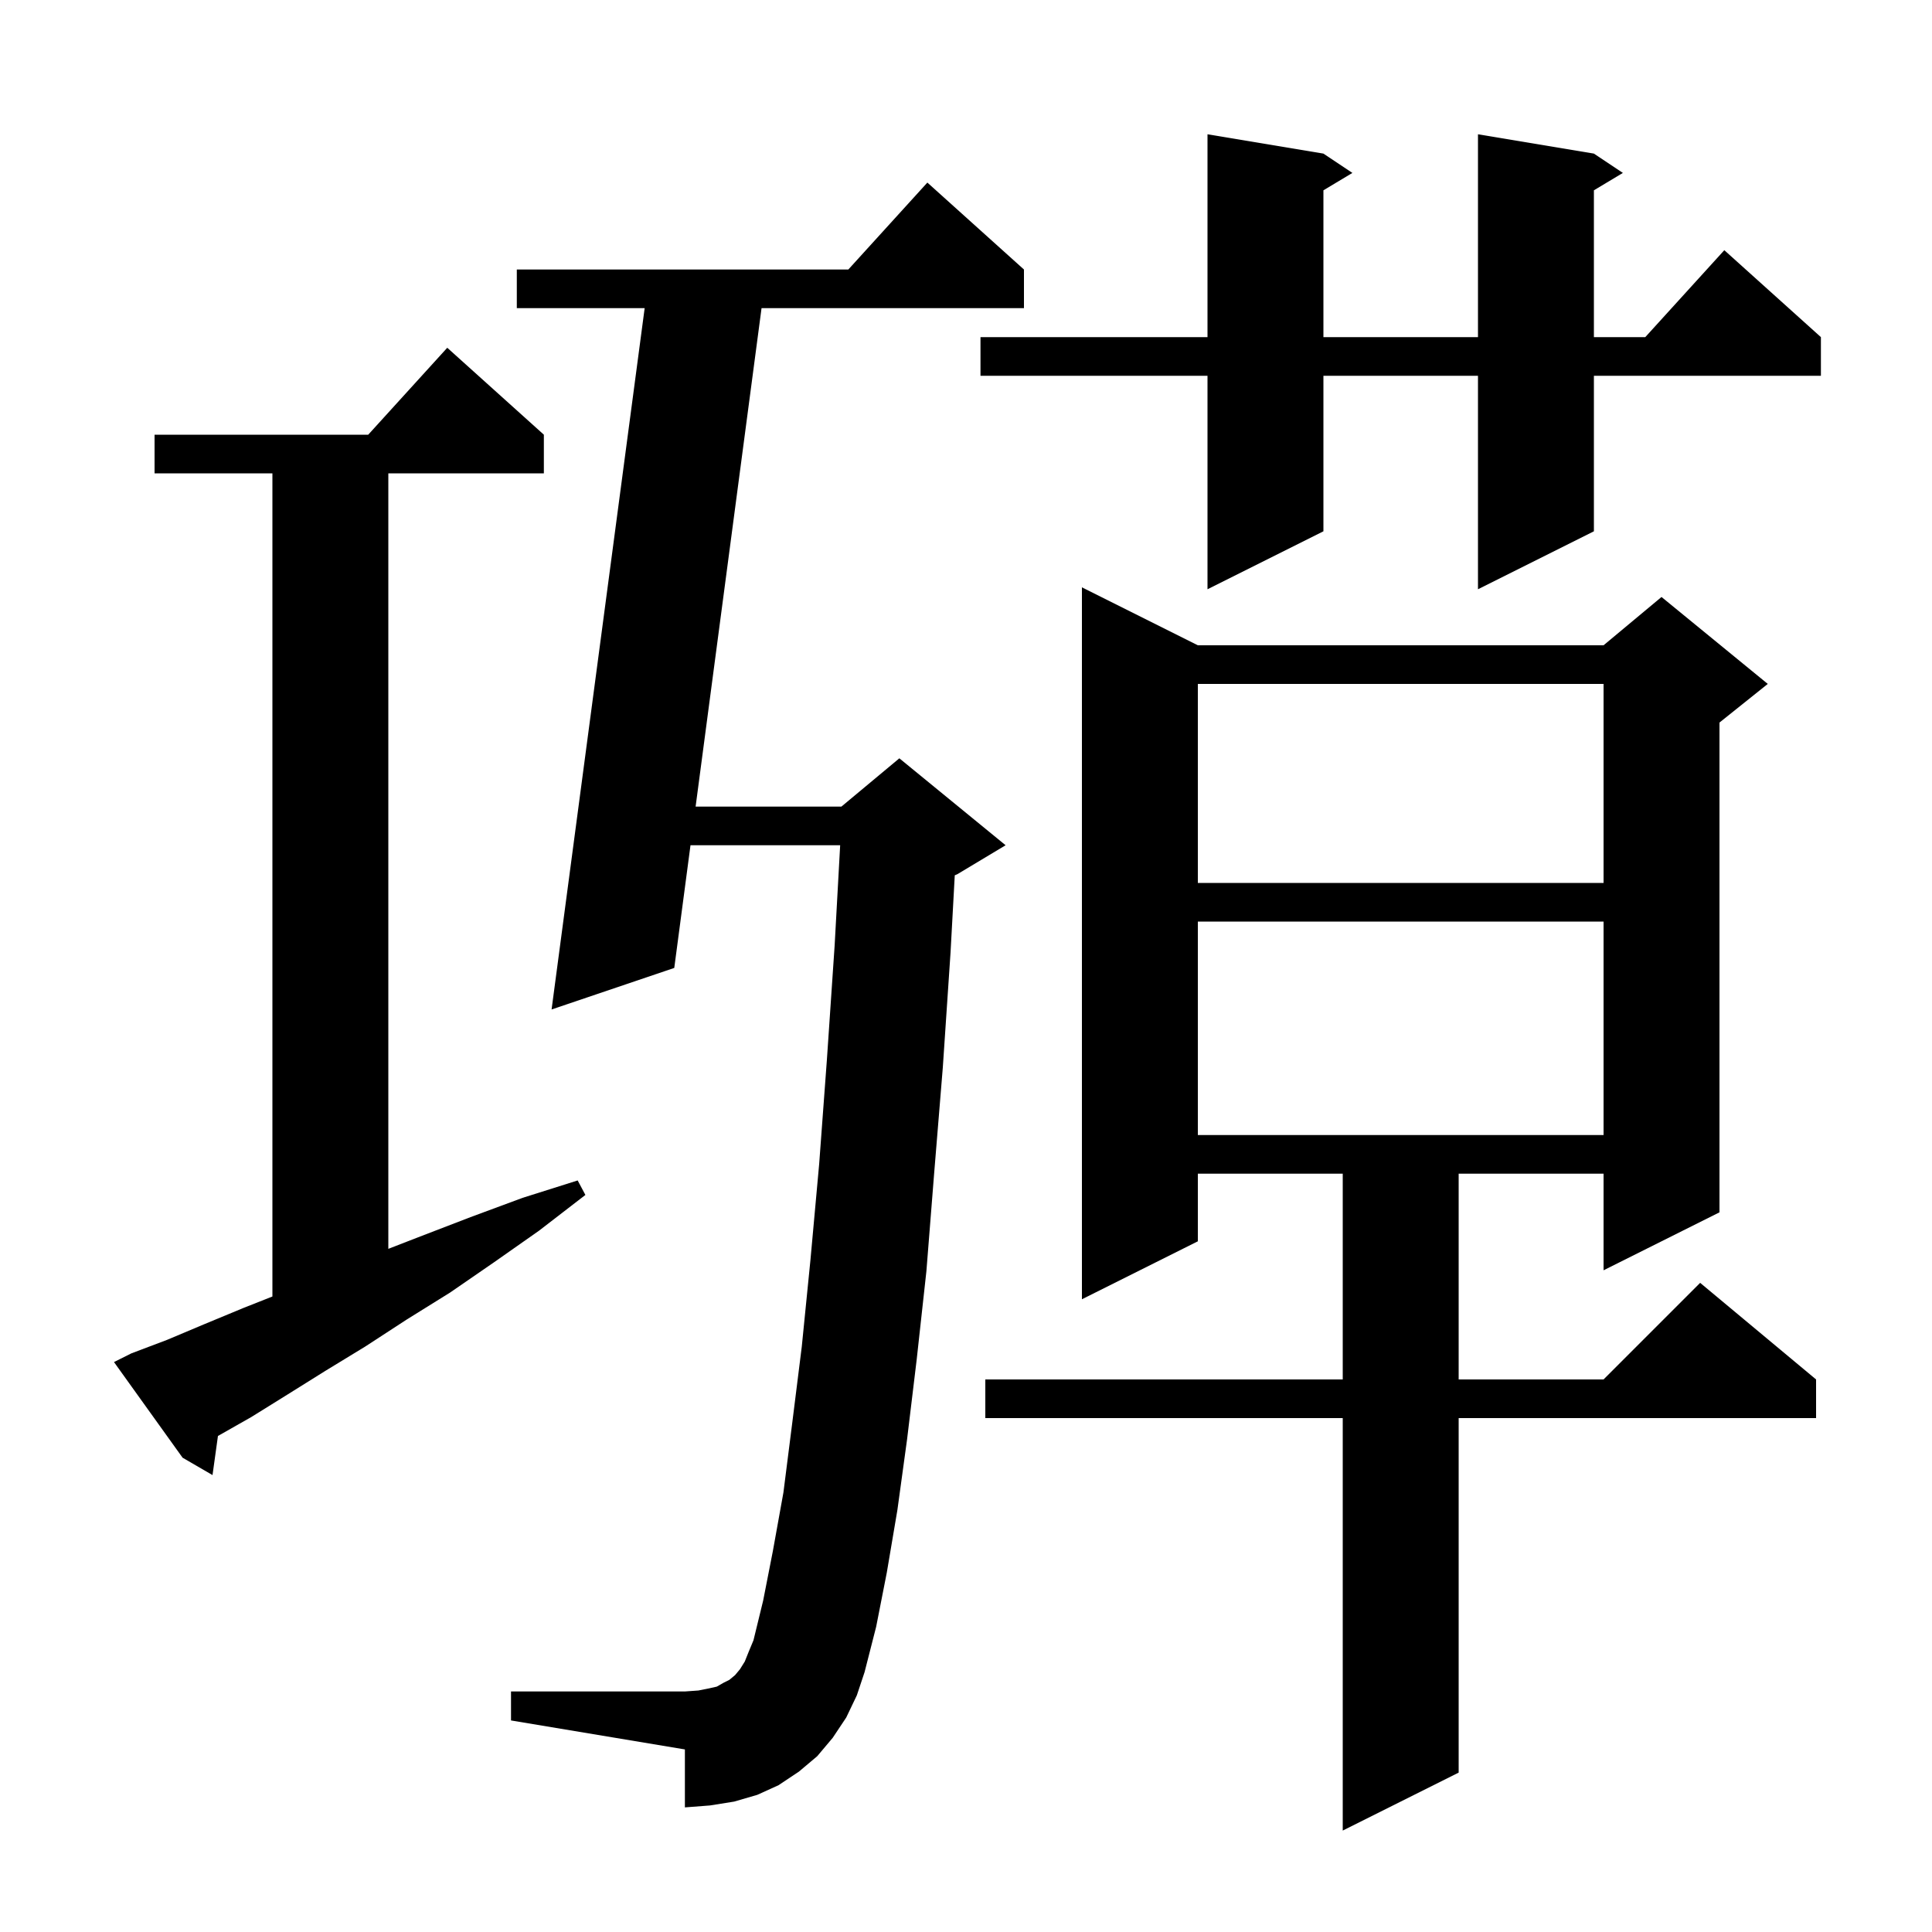 <svg xmlns="http://www.w3.org/2000/svg" xmlns:xlink="http://www.w3.org/1999/xlink" version="1.1" baseProfile="full" viewBox="0 0 200 200" width="200" height="200"><g fill="currentColor"><path d="M 124.0 66.8 L 166.0 66.8 L 172.0 61.8 L 183.0 70.8 L 178.0 74.8 L 178.0 125.5 L 166.0 131.5 L 166.0 121.5 L 151.0 121.5 L 151.0 142.8 L 166.0 142.8 L 176.0 132.8 L 188.0 142.8 L 188.0 146.8 L 151.0 146.8 L 151.0 183.5 L 139.0 189.5 L 139.0 146.8 L 102.0 146.8 L 102.0 142.8 L 139.0 142.8 L 139.0 121.5 L 124.0 121.5 L 124.0 128.5 L 112.0 134.5 L 112.0 60.8 Z M 87.6 177.8 L 86.2 179.9 L 84.6 181.8 L 82.7 183.4 L 80.6 184.8 L 78.4 185.8 L 76.0 186.5 L 73.5 186.9 L 70.9 187.1 L 70.9 181.1 L 52.9 178.1 L 52.9 175.1 L 70.9 175.1 L 72.3 175.0 L 73.3 174.8 L 74.2 174.6 L 74.9 174.2 L 75.5 173.9 L 76.1 173.4 L 76.6 172.8 L 77.1 172.0 L 77.5 171.0 L 78.0 169.8 L 79.0 165.7 L 80.0 160.6 L 81.1 154.5 L 82.0 147.4 L 83.0 139.4 L 83.9 130.4 L 84.8 120.5 L 85.6 109.7 L 86.4 97.9 L 86.973 87.5 L 71.48 87.5 L 69.8 100.2 L 57.1 104.5 L 66.735 31.9 L 53.5 31.9 L 53.5 27.9 L 87.818 27.9 L 96.0 18.9 L 106.0 27.9 L 106.0 31.9 L 78.835 31.9 L 72.009 83.5 L 87.1 83.5 L 93.1 78.5 L 104.1 87.5 L 99.1 90.5 L 98.837 90.61 L 98.4 98.6 L 97.6 110.5 L 96.7 121.5 L 95.9 131.6 L 94.9 140.7 L 93.9 149.0 L 92.9 156.3 L 91.8 162.8 L 90.7 168.4 L 89.5 173.1 L 88.7 175.5 Z M 13.6 140.1 L 17.3 138.7 L 21.1 137.1 L 25.2 135.4 L 28.2 134.214 L 28.2 49.0 L 16.0 49.0 L 16.0 45.0 L 38.118 45.0 L 46.3 36.0 L 56.3 45.0 L 56.3 49.0 L 40.2 49.0 L 40.2 129.28 L 43.5 128.0 L 48.7 126.0 L 54.1 124.0 L 59.8 122.2 L 60.6 123.7 L 55.8 127.4 L 51.1 130.7 L 46.6 133.8 L 42.1 136.6 L 37.8 139.4 L 33.7 141.9 L 29.7 144.4 L 26.0 146.7 L 22.562 148.651 L 22.0 152.7 L 18.9 150.9 L 11.8 141.0 Z M 124.0 95.4 L 124.0 117.5 L 166.0 117.5 L 166.0 95.4 Z M 124.0 70.8 L 124.0 91.4 L 166.0 91.4 L 166.0 70.8 Z M 165.0 15.9 L 168.0 17.9 L 165.0 19.7 L 165.0 34.9 L 170.318 34.9 L 178.5 25.9 L 188.5 34.9 L 188.5 38.9 L 165.0 38.9 L 165.0 55.0 L 153.0 61.0 L 153.0 38.9 L 137.0 38.9 L 137.0 55.0 L 125.0 61.0 L 125.0 38.9 L 101.5 38.9 L 101.5 34.9 L 125.0 34.9 L 125.0 13.9 L 137.0 15.9 L 140.0 17.9 L 137.0 19.7 L 137.0 34.9 L 153.0 34.9 L 153.0 13.9 Z "/></g></svg>